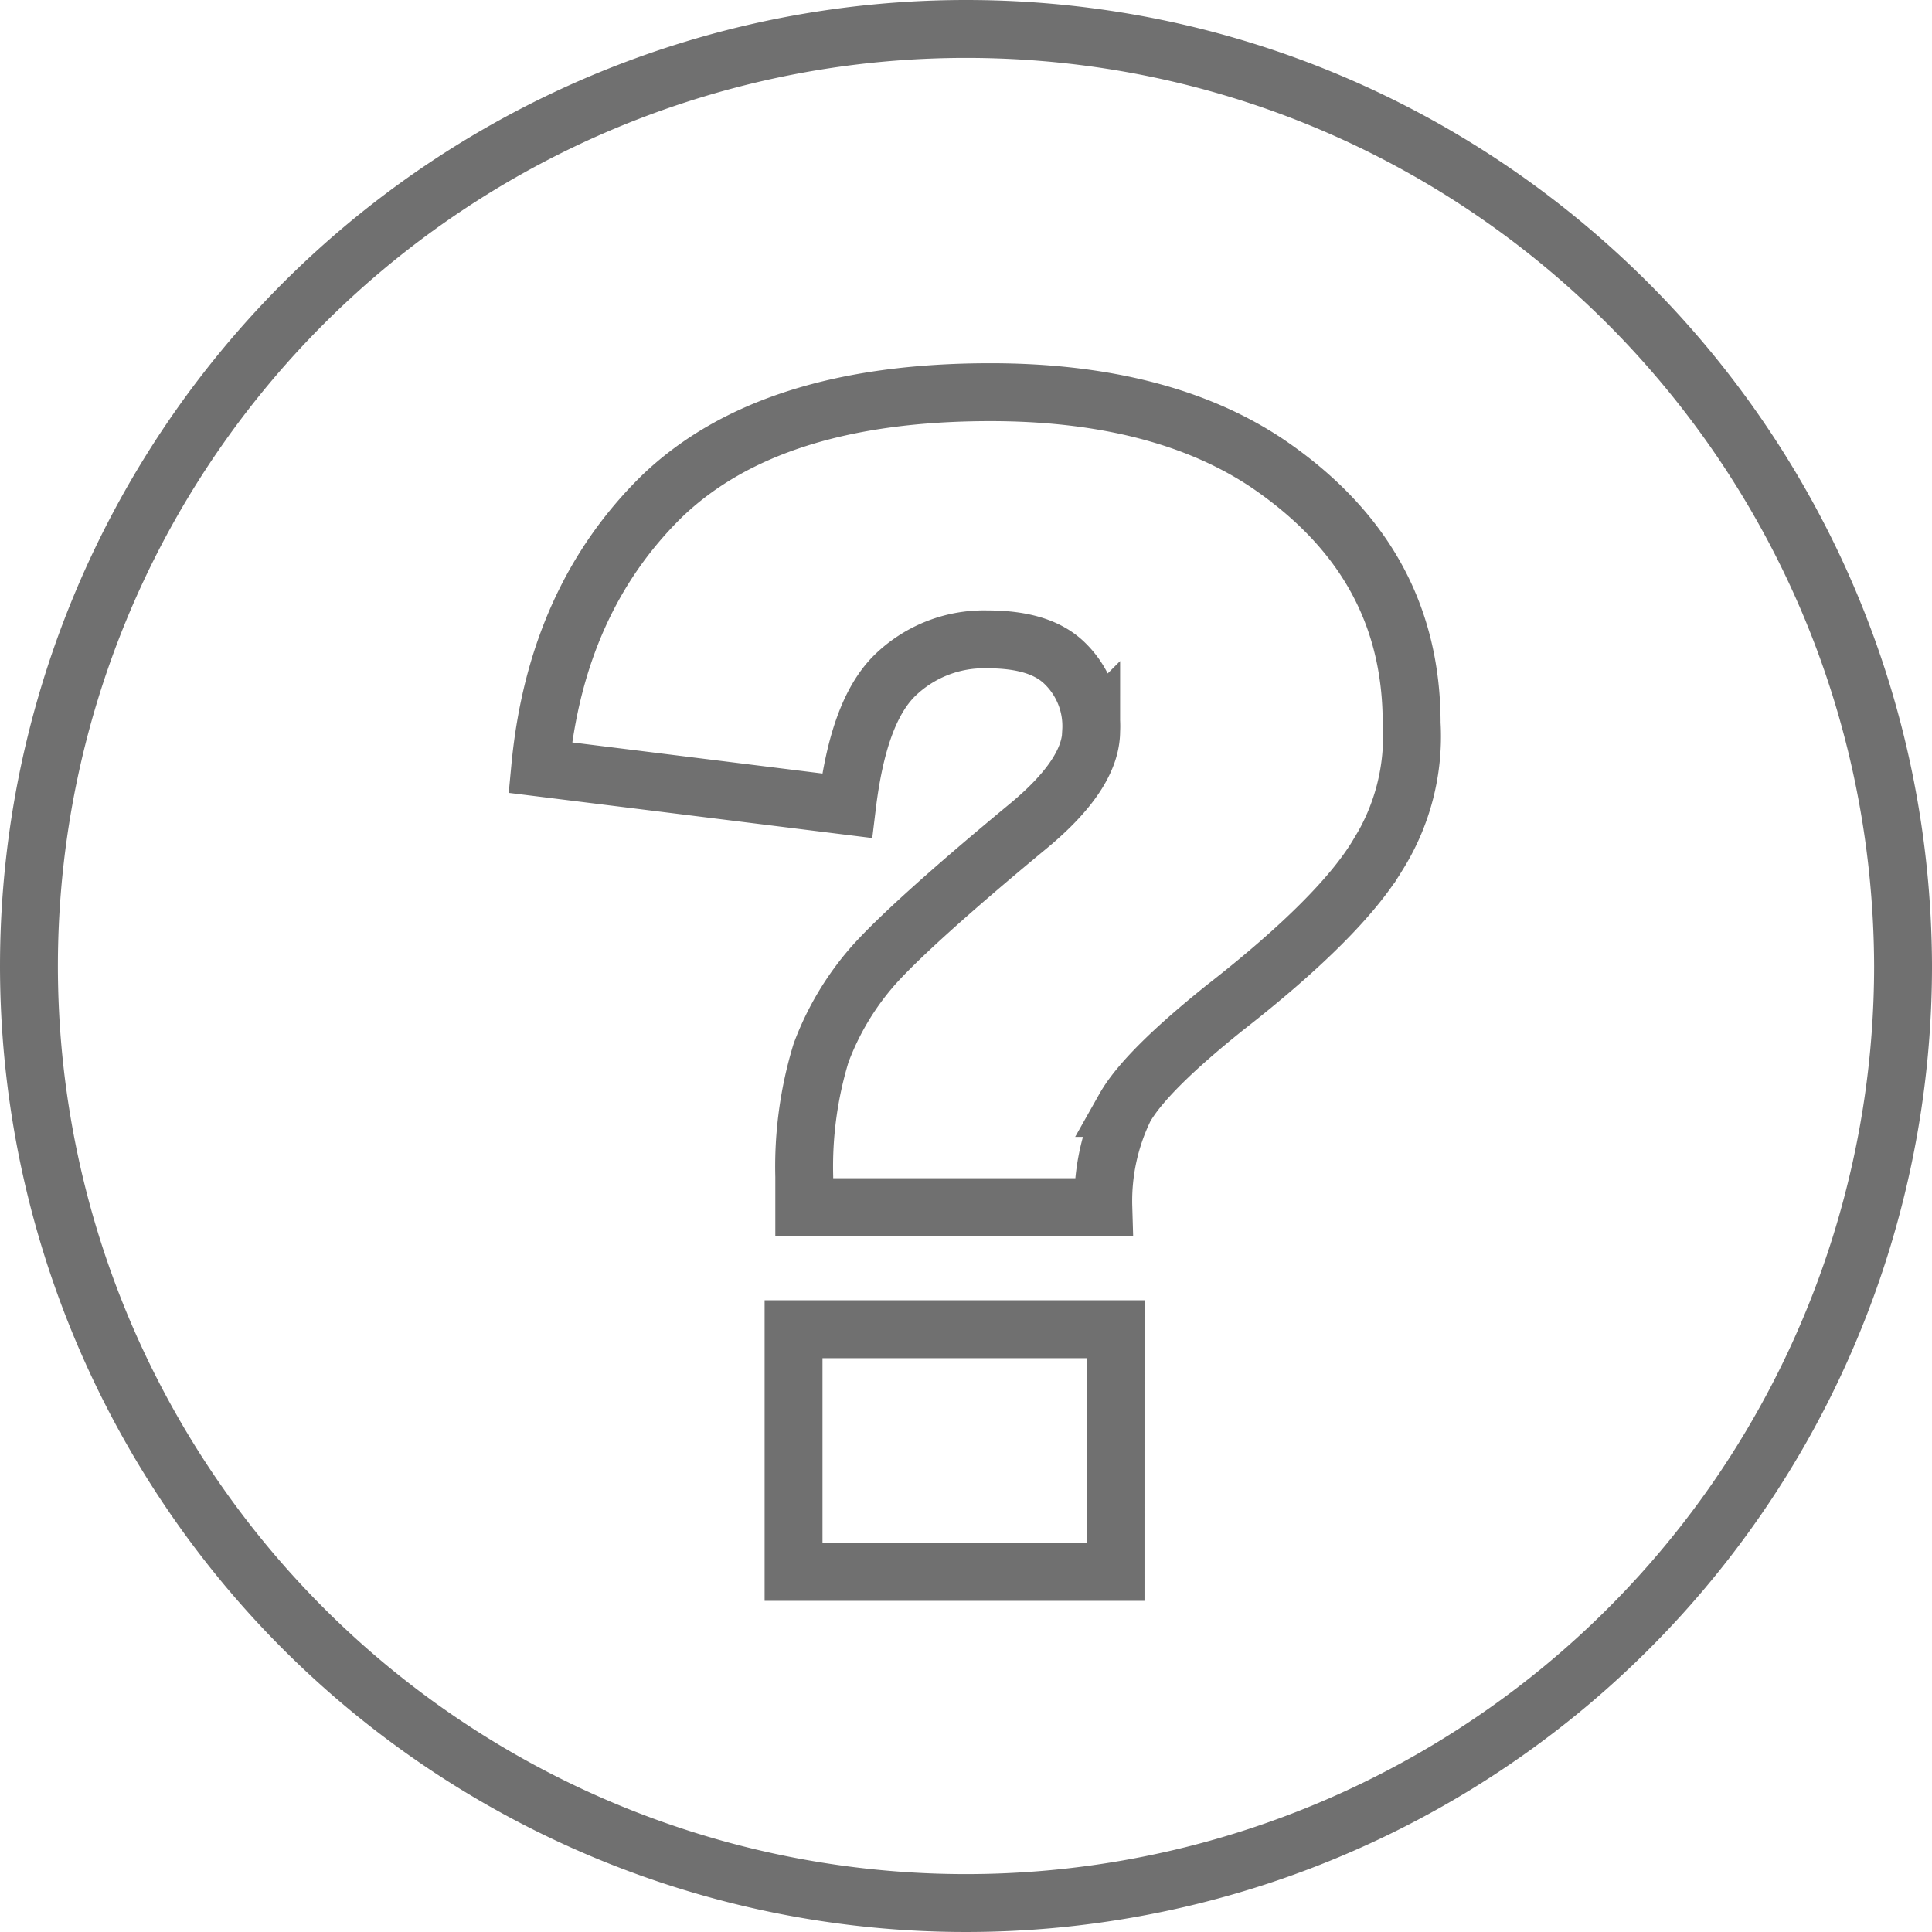 <svg xmlns="http://www.w3.org/2000/svg" width="200.254" height="200.254" viewBox="0 0 200.254 200.254">
  <path id="Path_357" data-name="Path 357" d="M105.037,9.649a97.127,97.127,0,1,0,97.127,97.127C202.006,53.151,158.662,9.649,105.037,9.649Zm15.5,159.928H87.161V144.425h33.378Zm27.208-74.348c-2.531,4.271-7.909,9.649-15.819,15.819q-8.3,6.644-10.44,10.44a21.989,21.989,0,0,0-2.215,10.282h-31v-3.164a40.342,40.342,0,0,1,1.74-12.813,29.054,29.054,0,0,1,5.378-9.017c2.373-2.689,7.751-7.593,15.977-14.4q6.644-5.457,6.644-9.966a9.049,9.049,0,0,0-2.689-6.96c-1.74-1.74-4.429-2.531-8.068-2.531a13.241,13.241,0,0,0-9.649,3.8c-2.531,2.531-4.113,6.96-4.9,13.446L60.9,86.212c1.107-11.706,5.378-21.039,12.655-28.157C80.992,50.936,92.223,47.3,107.568,47.3c11.864,0,21.514,2.531,28.79,7.435,9.966,6.8,14.87,15.661,14.87,26.892A23.092,23.092,0,0,1,147.747,95.229Z" transform="translate(-4.909 -6.649)" fill="none" stroke="#707070" stroke-miterlimit="10" stroke-width="6"/>
</svg>

